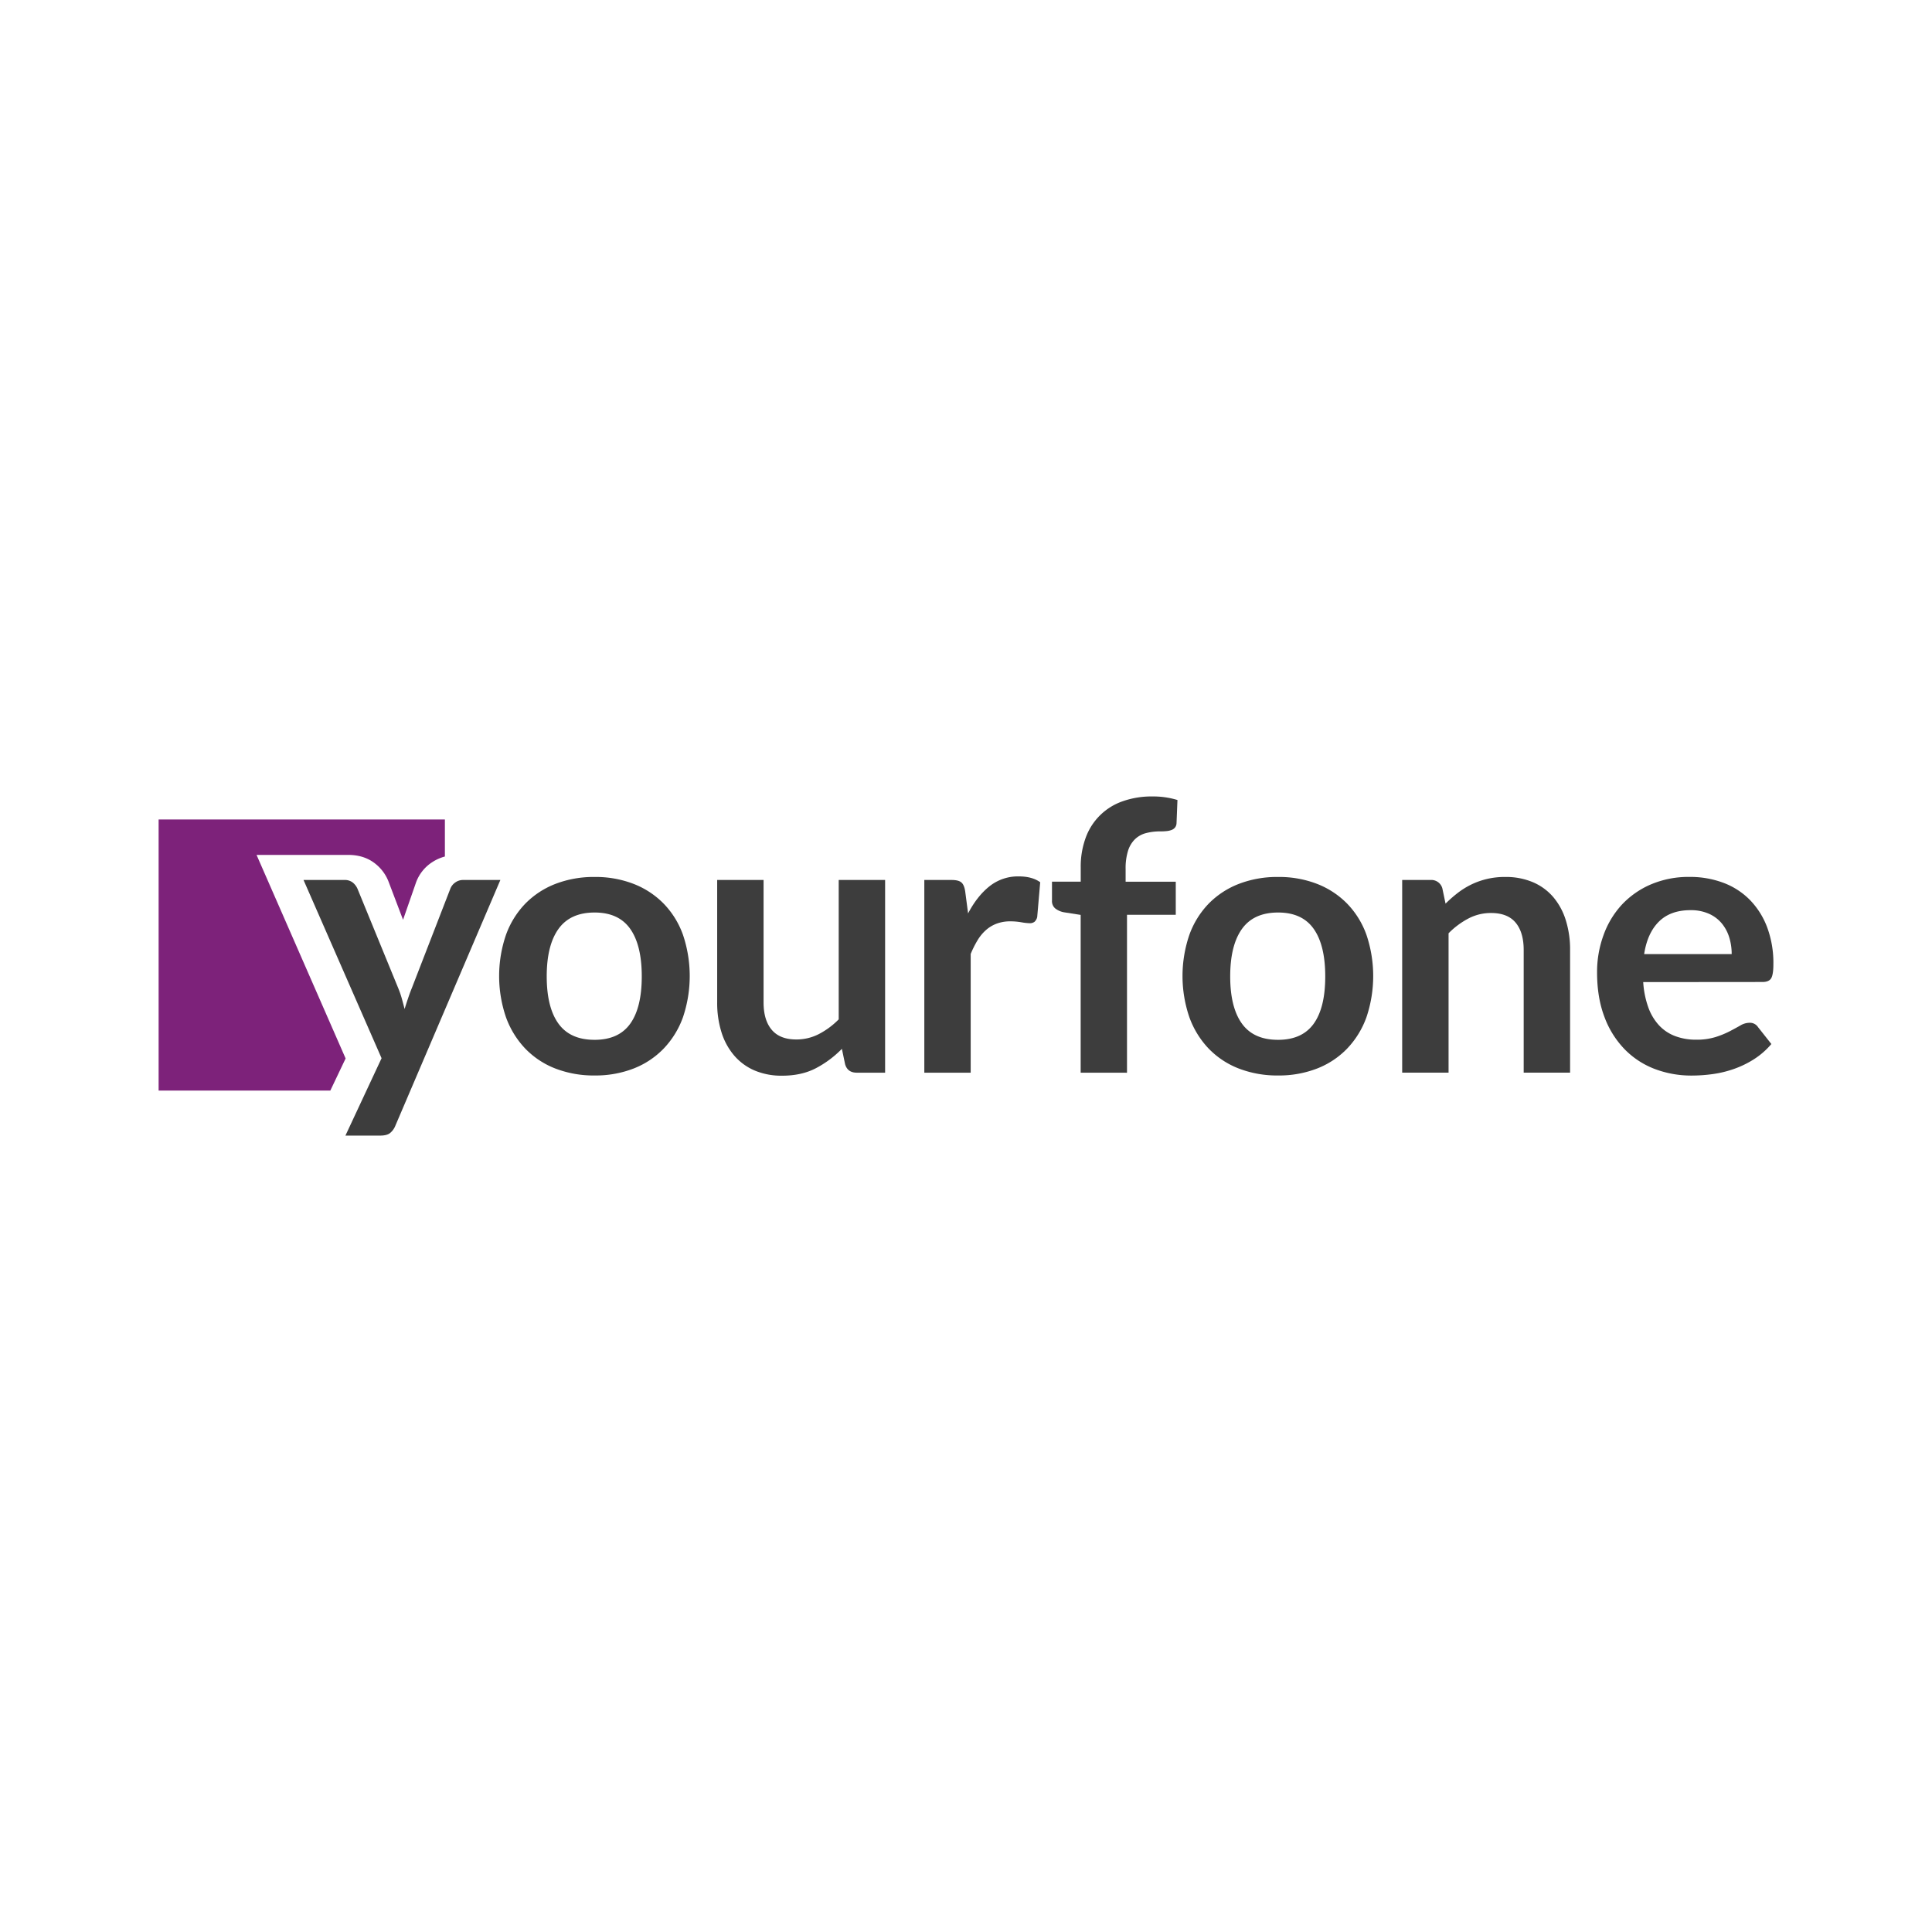 <svg xmlns="http://www.w3.org/2000/svg" viewBox="0 0 1200 1200"><defs><style>.cls-1{fill:#fff;}.cls-2{fill:#3d3d3d;}.cls-3{fill:#7d227a;}</style></defs><g id="Ebene_2" data-name="Ebene 2"><rect class="cls-1" width="1200" height="1200"/></g><g id="Ebene_1" data-name="Ebene 1"><path class="cls-2" d="M310.79,546.57,245.58,699.16a11.21,11.21,0,0,1-3.33,4.61q-2,1.58-6.24,1.57H214.55L237,657.28,188.53,546.57h25.32a8,8,0,0,1,5.3,1.63,10.38,10.38,0,0,1,2.86,3.74L247.45,614a57.85,57.85,0,0,1,2.15,6.3c.59,2.1,1.15,4.24,1.7,6.42q1-3.27,2.1-6.48c.7-2.13,1.47-4.26,2.33-6.35l24-61.95a8.44,8.44,0,0,1,3.09-3.85,8.23,8.23,0,0,1,4.84-1.52Z"/><path class="cls-2" d="M369.33,544.7A65.21,65.21,0,0,1,393.54,549a53,53,0,0,1,18.66,12.25,53.7,53.7,0,0,1,12,19.36,80.18,80.18,0,0,1,0,51.22,54.91,54.91,0,0,1-12,19.48,52.23,52.23,0,0,1-18.66,12.37A65.41,65.41,0,0,1,369.33,668,66.21,66.21,0,0,1,345,663.7a52.12,52.12,0,0,1-18.72-12.37,55.61,55.61,0,0,1-12-19.48,79.11,79.11,0,0,1,0-51.22,54.38,54.38,0,0,1,12-19.36A52.91,52.91,0,0,1,345,549,66,66,0,0,1,369.33,544.7Zm0,101.15q14.94,0,22.11-10t7.17-29.4q0-19.36-7.17-29.52t-22.11-10.15q-15.16,0-22.46,10.21t-7.29,29.46q0,19.25,7.29,29.34T369.33,645.85Z"/><path class="cls-2" d="M549.76,546.57V666.26H532.14q-5.71,0-7.23-5.25l-2-9.56a64.16,64.16,0,0,1-16.21,12.07q-8.86,4.61-20.88,4.61a42.62,42.62,0,0,1-17.33-3.32,34.7,34.7,0,0,1-12.65-9.4,40.93,40.93,0,0,1-7.76-14.4,61,61,0,0,1-2.63-18.38V546.57h28.82v76.06q0,11,5.07,17t15.23,6a30.36,30.36,0,0,0,14-3.33,49,49,0,0,0,12.37-9.16V546.57Z"/><path class="cls-2" d="M601.3,567.34q5.6-10.74,13.3-16.86a28.31,28.31,0,0,1,18.19-6.13q8.3,0,13.3,3.62l-1.86,21.58a5.68,5.68,0,0,1-1.69,3,4.71,4.71,0,0,1-3,.87,33.64,33.64,0,0,1-5.19-.58,40,40,0,0,0-6.71-.58,23.92,23.92,0,0,0-8.51,1.4,21.3,21.3,0,0,0-6.71,4,27.09,27.09,0,0,0-5.25,6.36,61.88,61.88,0,0,0-4.26,8.51v73.73H574.11V546.57H591c3,0,5,.53,6.18,1.57s1.95,2.94,2.34,5.66Z"/><path class="cls-2" d="M671.22,666.26v-98l-10.39-1.63a12.28,12.28,0,0,1-5.42-2.4,5.92,5.92,0,0,1-2-4.84V547.62h17.85v-8.87a51.81,51.81,0,0,1,3.09-18.43,37.38,37.38,0,0,1,22.93-22.63,54,54,0,0,1,18.66-3,51.83,51.83,0,0,1,15.4,2.21l-.58,14.47a4.56,4.56,0,0,1-.94,2.62,5,5,0,0,1-2.16,1.52,11.71,11.71,0,0,1-3.09.7,36.43,36.43,0,0,1-3.73.18,34.48,34.48,0,0,0-9.16,1.1,15.46,15.46,0,0,0-6.82,3.85,17.4,17.4,0,0,0-4.26,7.24,36.52,36.52,0,0,0-1.46,11.14v7.93h31.15v20.53H700v98.11Z"/><path class="cls-2" d="M793.85,544.7A65.25,65.25,0,0,1,818.06,549a53,53,0,0,1,18.66,12.25,53.84,53.84,0,0,1,12,19.36,80.18,80.18,0,0,1,0,51.22,55.05,55.05,0,0,1-12,19.48,52.23,52.23,0,0,1-18.66,12.37A65.45,65.45,0,0,1,793.85,668a66.17,66.17,0,0,1-24.38-4.31,52.25,52.25,0,0,1-18.73-12.37,55.59,55.59,0,0,1-12-19.48,79.11,79.11,0,0,1,0-51.22,54.36,54.36,0,0,1,12-19.36A53,53,0,0,1,769.47,549,66,66,0,0,1,793.85,544.7Zm0,101.15q14.92,0,22.11-10t7.17-29.4q0-19.36-7.17-29.52t-22.11-10.15q-15.17,0-22.46,10.21t-7.29,29.46q0,19.25,7.29,29.34T793.85,645.85Z"/><path class="cls-2" d="M897.86,561.27a78.21,78.21,0,0,1,7.64-6.71,48.85,48.85,0,0,1,8.52-5.25,47.16,47.16,0,0,1,20.83-4.61A42.87,42.87,0,0,1,952.23,548a34.43,34.43,0,0,1,12.65,9.33,41,41,0,0,1,7.7,14.35,60.67,60.67,0,0,1,2.63,18.37v76.18H946.39V590.08q0-11-5-17t-15.29-6a29.93,29.93,0,0,0-14,3.39,49.93,49.93,0,0,0-12.37,9.21v86.56H870.92V546.57h17.61a7.08,7.08,0,0,1,7.35,5.25Z"/><path class="cls-2" d="M1020.63,610A56.84,56.84,0,0,0,1023.9,626a32.6,32.6,0,0,0,6.77,11.08,26.33,26.33,0,0,0,10,6.53,36.23,36.23,0,0,0,12.78,2.16,39.56,39.56,0,0,0,12.07-1.63,56.24,56.24,0,0,0,8.87-3.62c2.52-1.32,4.74-2.52,6.65-3.62a11.22,11.22,0,0,1,5.54-1.63,6,6,0,0,1,5.36,2.69l8.29,10.5a48.32,48.32,0,0,1-10.73,9.39,60.26,60.26,0,0,1-12.43,6.06,67.58,67.58,0,0,1-13.18,3.21,94.84,94.84,0,0,1-13,.93,64,64,0,0,1-23.22-4.14A51.93,51.93,0,0,1,1009,651.62a57.34,57.34,0,0,1-12.48-20.06q-4.56-12-4.55-27.71a66.32,66.32,0,0,1,4-23A55.54,55.54,0,0,1,1007.28,562a53.47,53.47,0,0,1,18.08-12.66,59.6,59.6,0,0,1,24.09-4.67,58.63,58.63,0,0,1,20.88,3.62,45.45,45.45,0,0,1,16.45,10.56,48.94,48.94,0,0,1,10.79,17,63.38,63.38,0,0,1,3.91,23c0,4.36-.47,7.29-1.4,8.81s-2.72,2.27-5.37,2.27Zm54.95-17.38a34.72,34.72,0,0,0-1.57-10.56,25.16,25.16,0,0,0-4.73-8.69,21.94,21.94,0,0,0-8-5.89,27.42,27.42,0,0,0-11.26-2.16q-12.48,0-19.65,7.12t-9.16,20.18Z"/><path class="cls-3" d="M276.33,532V509H98.52V677.36H205.18l9.49-19.93L159.35,531h57c6.58,0,12.22,1.83,16.73,5.44a26.24,26.24,0,0,1,8.42,11.59l8.84,23.27,8-23a25.22,25.22,0,0,1,10.12-12.79A27.2,27.2,0,0,1,276.33,532Z"/></g></svg>